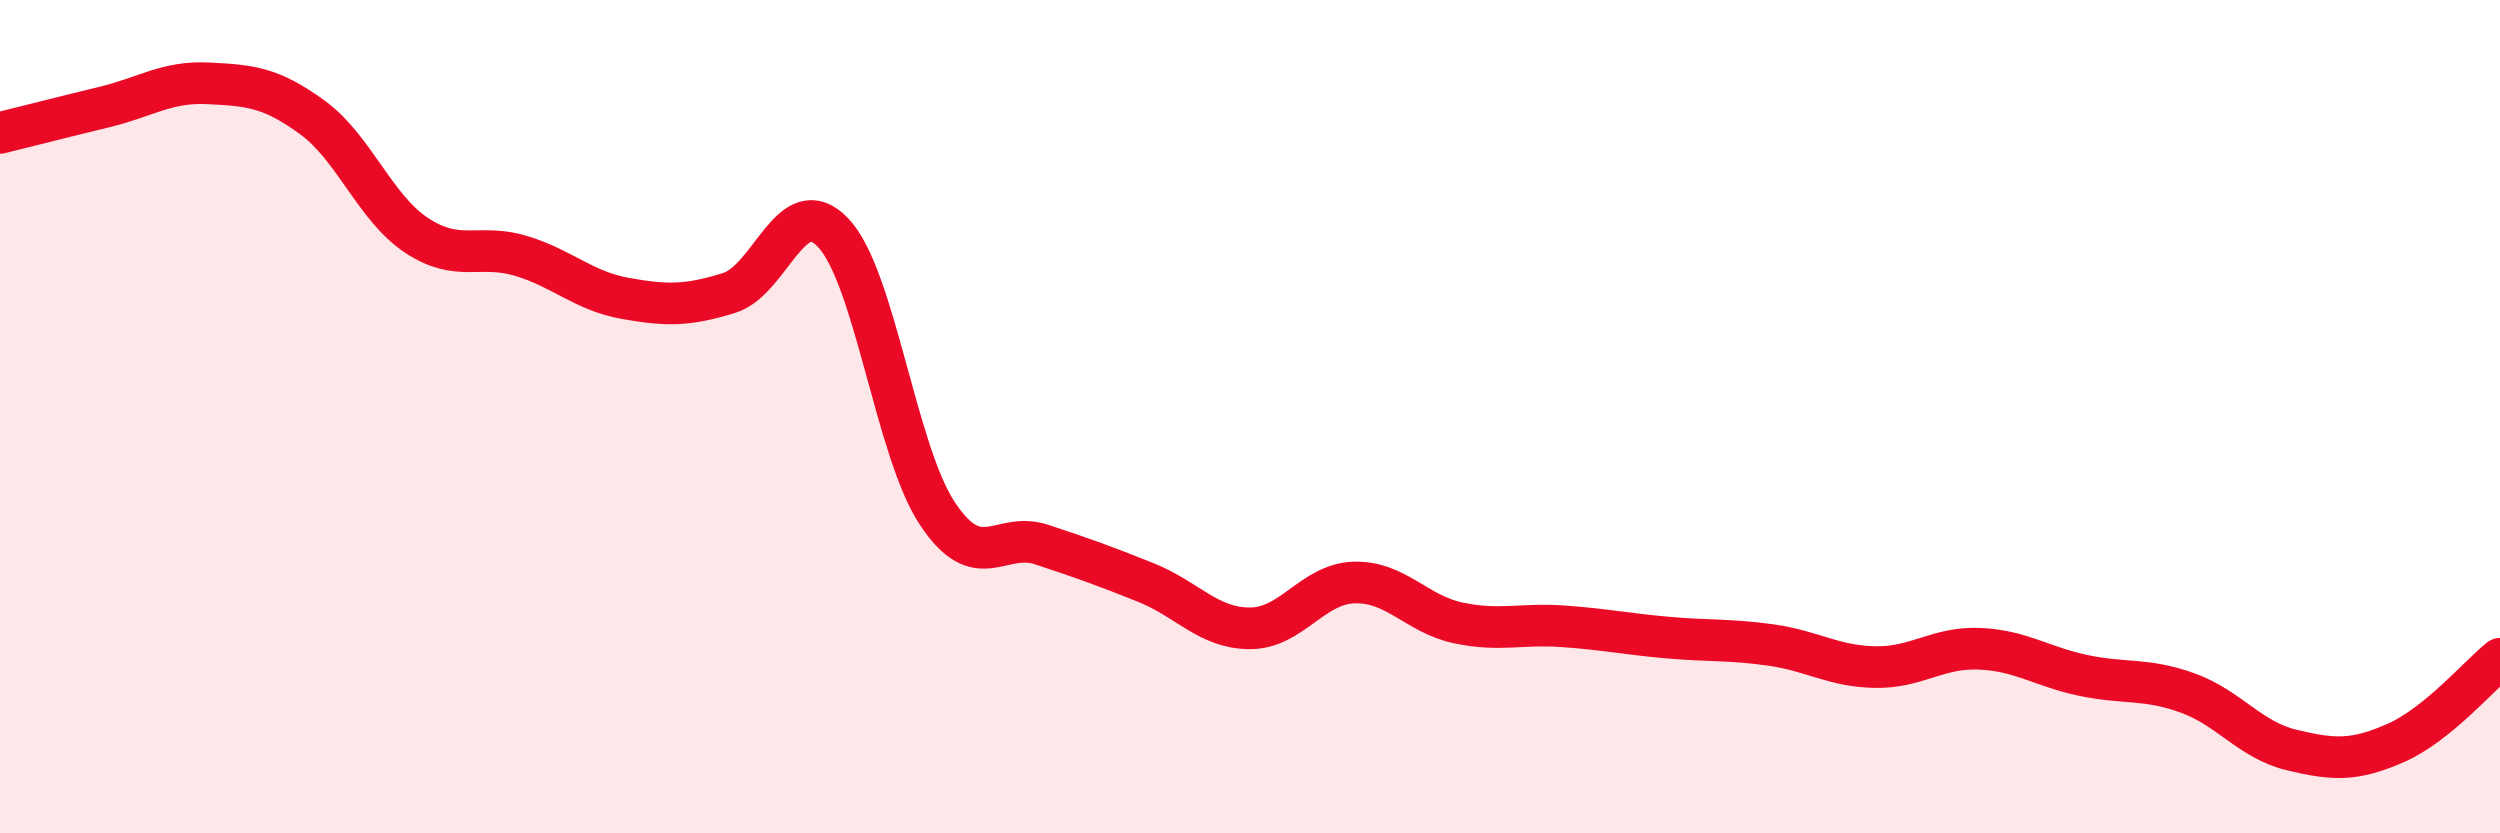 
    <svg width="60" height="20" viewBox="0 0 60 20" xmlns="http://www.w3.org/2000/svg">
      <path
        d="M 0,3.19 C 0.5,3.07 1.5,2.81 2.5,2.57 C 3.5,2.33 4,1.95 5,2 C 6,2.05 6.5,2.09 7.5,2.82 C 8.5,3.55 9,4.99 10,5.65 C 11,6.31 11.5,5.84 12.5,6.14 C 13.5,6.44 14,6.98 15,7.16 C 16,7.34 16.5,7.34 17.5,7.03 C 18.5,6.72 19,4.53 20,5.59 C 21,6.65 21.5,10.83 22.5,12.33 C 23.5,13.83 24,12.74 25,13.07 C 26,13.4 26.5,13.58 27.5,13.98 C 28.5,14.38 29,15.08 30,15.08 C 31,15.08 31.5,14.01 32.5,13.98 C 33.5,13.95 34,14.74 35,14.95 C 36,15.16 36.5,14.96 37.5,15.03 C 38.5,15.1 39,15.21 40,15.3 C 41,15.39 41.5,15.34 42.5,15.48 C 43.5,15.62 44,15.99 45,16.01 C 46,16.03 46.5,15.53 47.5,15.57 C 48.5,15.61 49,16 50,16.21 C 51,16.42 51.5,16.27 52.5,16.63 C 53.5,16.99 54,17.76 55,18 C 56,18.24 56.5,18.27 57.5,17.83 C 58.5,17.39 59.5,16.21 60,15.81L60 20L0 20Z"
        fill="#EB0A25"
        opacity="0.1"
        stroke-linecap="round"
        stroke-linejoin="round"
      />
      <path
        d="M 0,3.19 C 0.5,3.07 1.5,2.81 2.5,2.57 C 3.5,2.33 4,1.95 5,2 C 6,2.05 6.5,2.09 7.5,2.82 C 8.5,3.55 9,4.99 10,5.65 C 11,6.31 11.5,5.84 12.5,6.14 C 13.5,6.44 14,6.98 15,7.16 C 16,7.34 16.5,7.34 17.5,7.03 C 18.5,6.72 19,4.53 20,5.59 C 21,6.65 21.5,10.83 22.5,12.33 C 23.5,13.83 24,12.74 25,13.07 C 26,13.4 26.5,13.58 27.5,13.98 C 28.5,14.38 29,15.08 30,15.08 C 31,15.08 31.5,14.01 32.5,13.98 C 33.5,13.95 34,14.74 35,14.95 C 36,15.16 36.5,14.96 37.5,15.03 C 38.5,15.1 39,15.21 40,15.3 C 41,15.39 41.5,15.34 42.5,15.48 C 43.5,15.62 44,15.99 45,16.01 C 46,16.03 46.5,15.53 47.5,15.57 C 48.5,15.61 49,16 50,16.21 C 51,16.42 51.5,16.27 52.5,16.63 C 53.5,16.99 54,17.76 55,18 C 56,18.24 56.5,18.27 57.5,17.83 C 58.5,17.39 59.5,16.21 60,15.81"
        stroke="#EB0A25"
        stroke-width="1"
        fill="none"
        stroke-linecap="round"
        stroke-linejoin="round"
      />
    </svg>
  